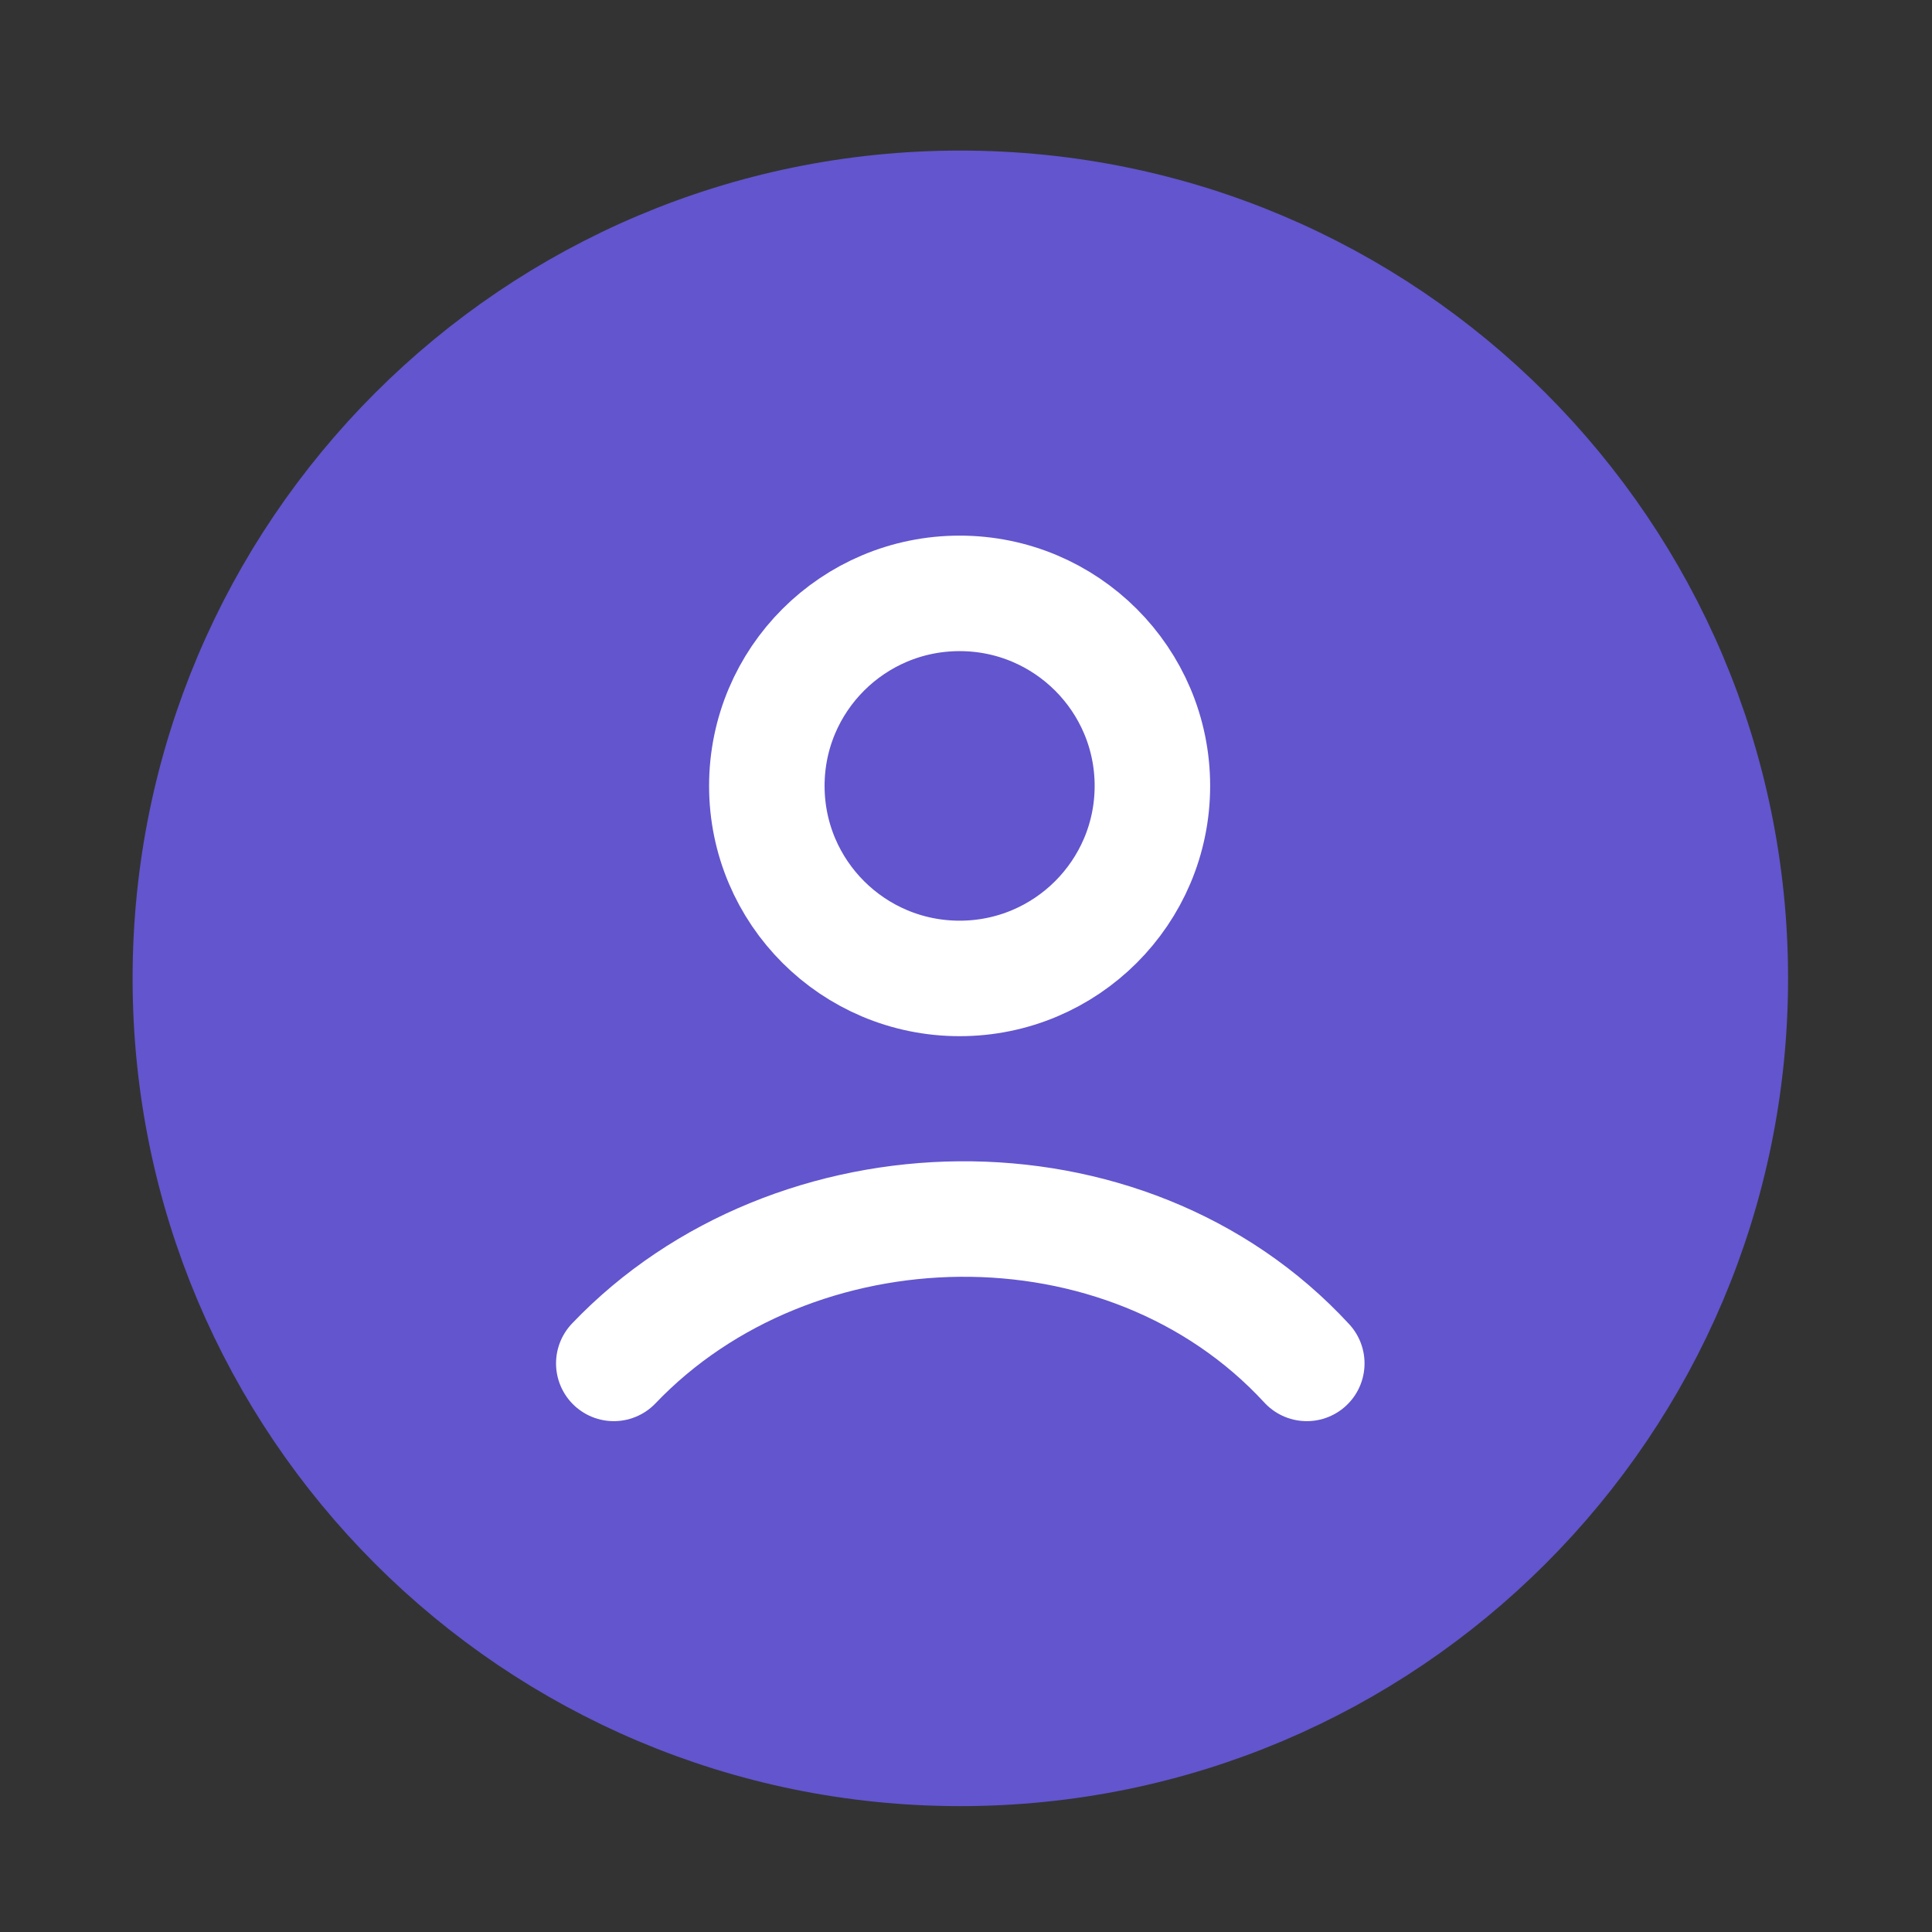 <svg width="23" height="23" viewBox="0 0 23 23" fill="none" xmlns="http://www.w3.org/2000/svg">
<rect x="0" y="0" width="23" height="23" fill="#333333" stroke="none"/>
<path d="M11.432 20.814C16.495 20.814 20.599 16.71 20.599 11.647C20.599 6.585 16.495 2.48 11.432 2.48C6.37 2.48 2.266 6.585 2.266 11.647C2.266 16.71 6.37 20.814 11.432 20.814Z" fill="#6255CE" stroke="#6255CE" stroke-width="1.375"/>
<path d="M7.307 16.231C9.444 13.992 13.396 13.887 15.557 16.231M13.719 9.356C13.719 10.622 12.691 11.648 11.424 11.648C10.156 11.648 9.129 10.622 9.129 9.356C9.129 8.09 10.156 7.064 11.424 7.064C12.691 7.064 13.719 8.09 13.719 9.356Z" stroke="white" stroke-width="1.375" stroke-linecap="round"/>
</svg>
